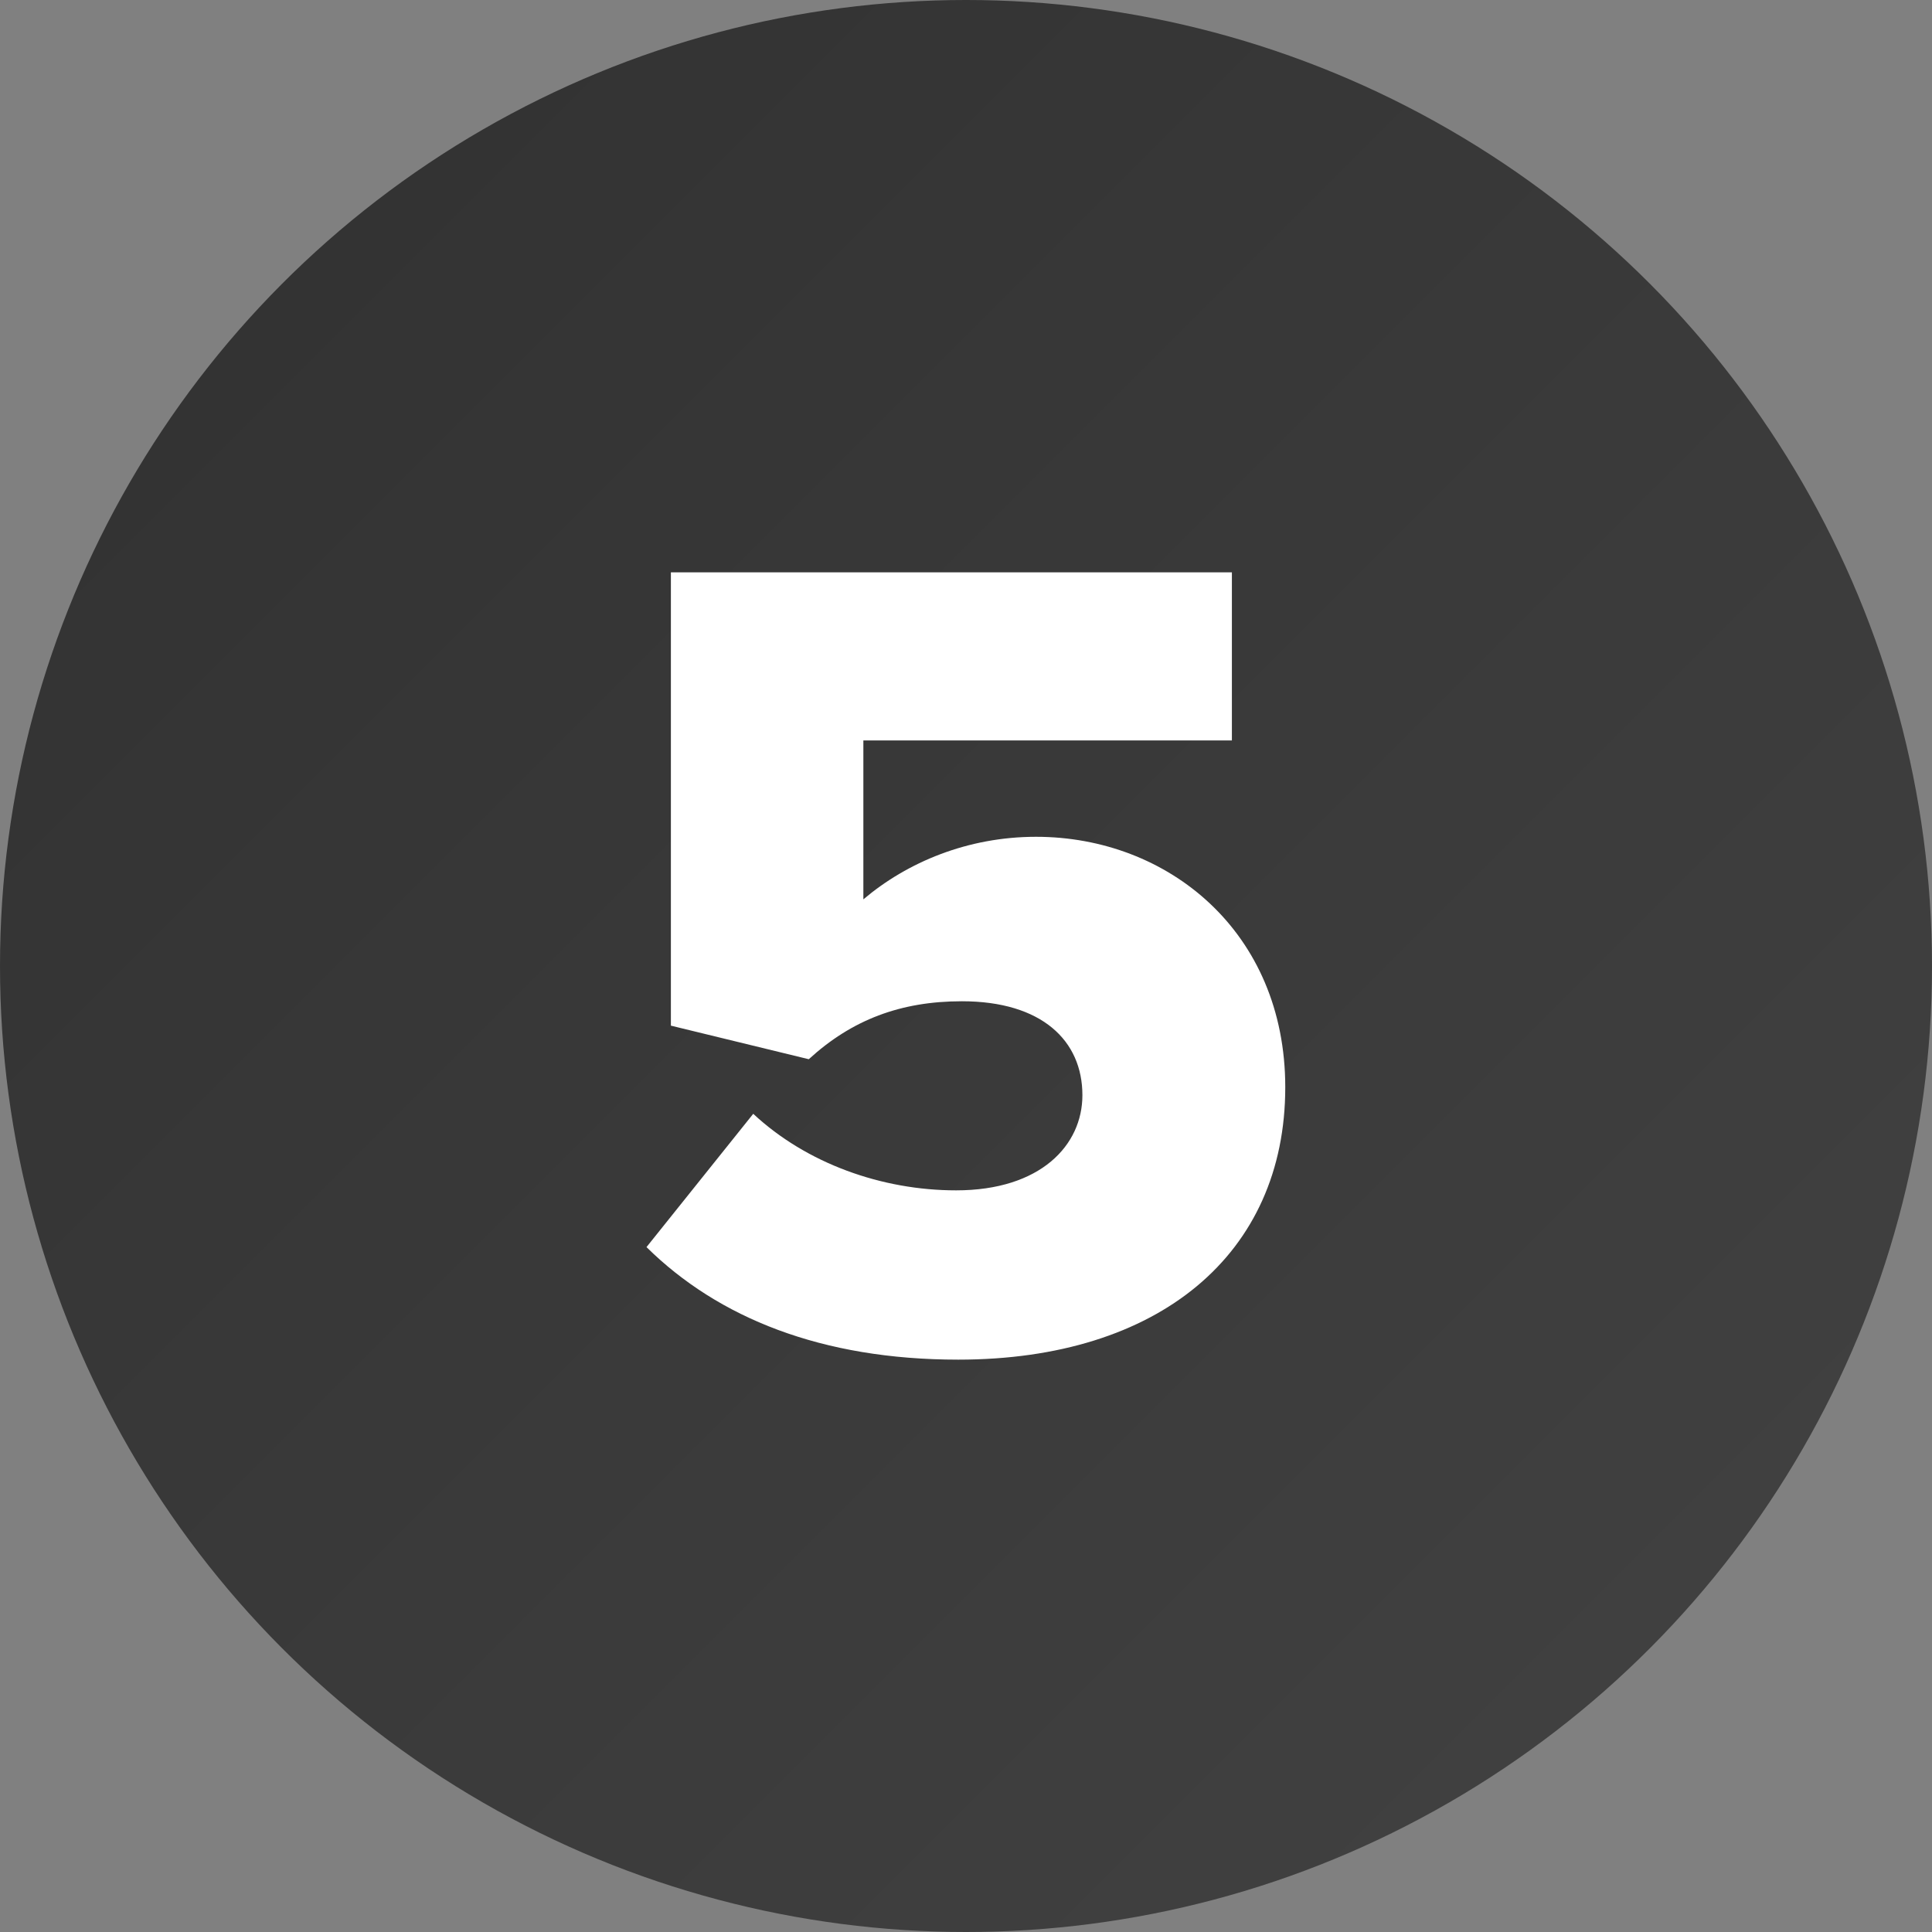 <?xml version="1.0" encoding="UTF-8"?><svg id="_Слой_2" xmlns="http://www.w3.org/2000/svg" xmlns:xlink="http://www.w3.org/1999/xlink" viewBox="0 0 80 80"><rect x="0" y="0" width="80" height="80" fill="#808080" stroke="none"/><defs><style>.cls-1{fill:#fff;}.cls-2{fill:url(#linear-gradient);}</style><linearGradient id="linear-gradient" x1="11.72" y1="11.72" x2="68.28" y2="68.28" gradientUnits="userSpaceOnUse"><stop offset="0" stop-color="#333"/><stop offset="1" stop-color="#404040"/></linearGradient></defs><circle class="cls-2" cx="40" cy="40" r="40"/><path class="cls-1" d="M31.19,46.12c2.21,2.06,5.33,3.17,8.4,3.17,3.5,0,5.23-1.87,5.23-3.94,0-2.26-1.68-3.89-4.99-3.89-2.54,0-4.56.77-6.34,2.4l-5.71-1.39v-18.77h23.23v6.96h-15.26v6.58c1.82-1.54,4.32-2.59,7.15-2.59,5.47,0,10.32,3.94,10.32,10.37,0,6.91-5.23,11.28-13.54,11.28-5.66,0-9.94-1.73-12.91-4.66l4.42-5.52Z"/></svg>